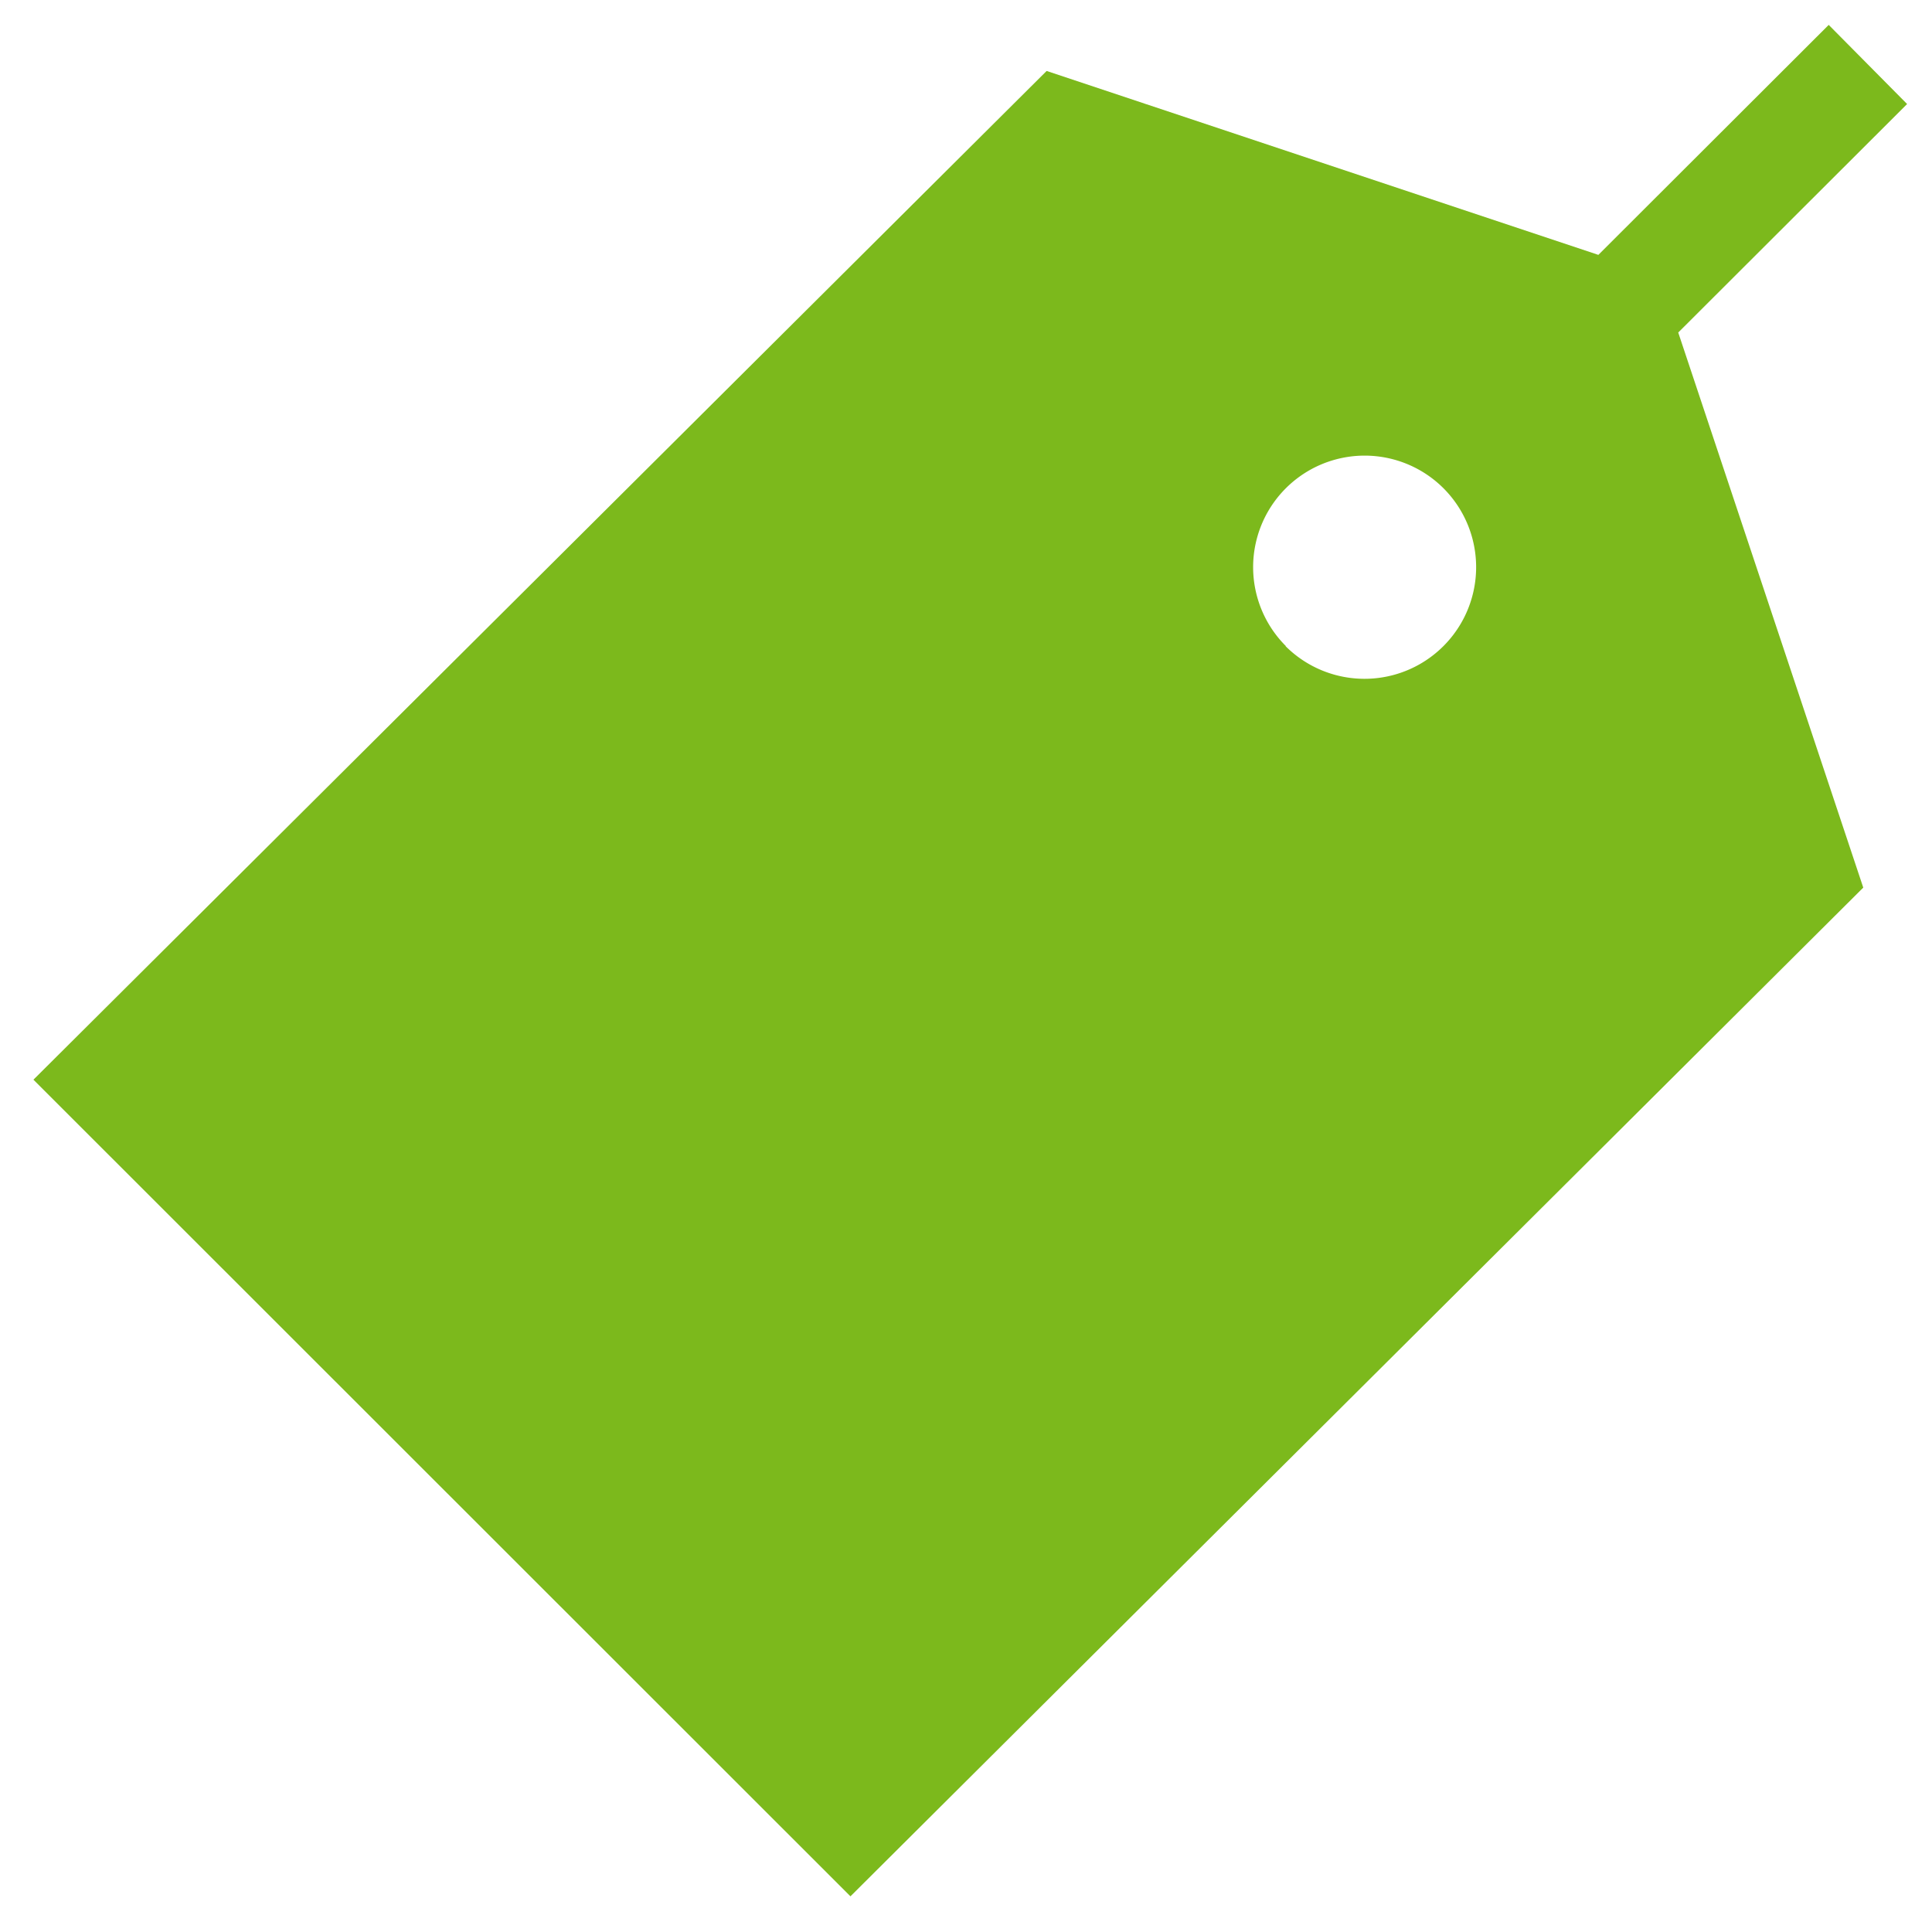 <svg xmlns="http://www.w3.org/2000/svg" width="52" height="52" viewBox="0 0 52 52"><path fill="#7cb91c" d="M.9 29.06L28.17 1.91l14.85 4.95 6.2-6.19 2.11 2.13-6.16 6.15 4.98 14.94-27.26 27.15zm33.7-11.67a3 3 0 1 0 4.25-4.25 3 3 0 0 0-4.24 4.25z"/></svg>